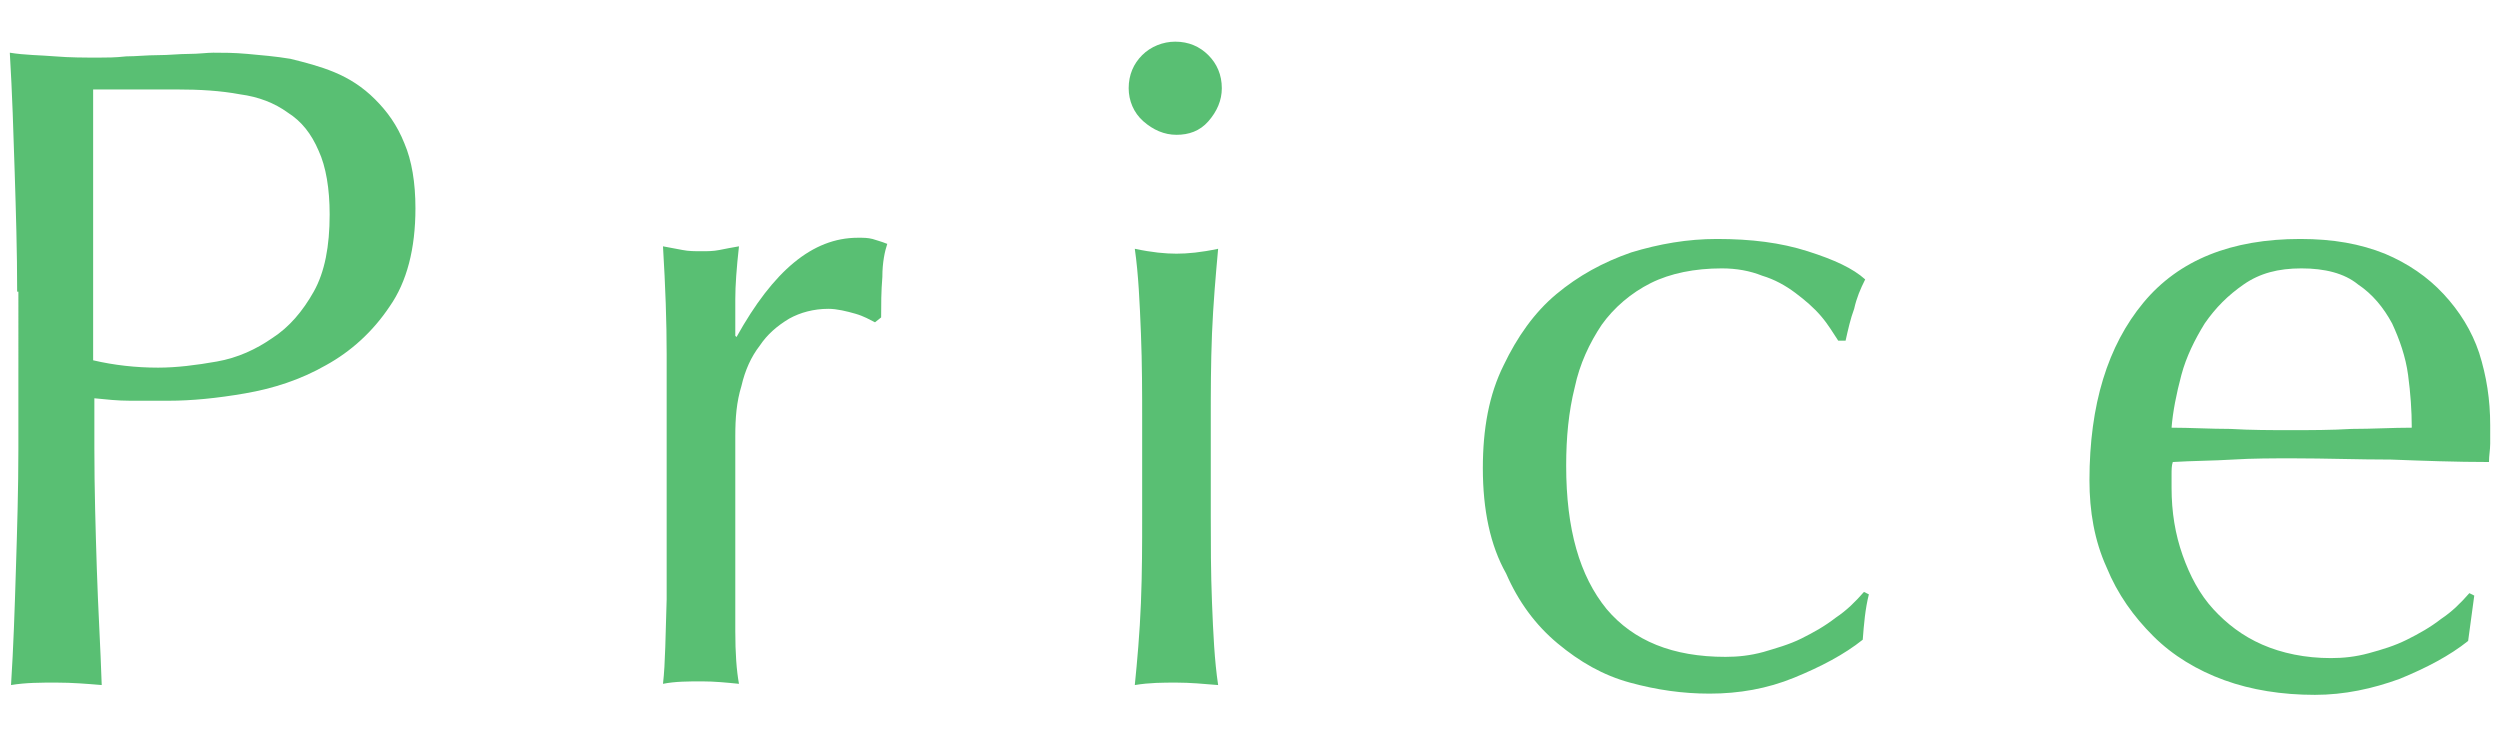 <?xml version="1.0" encoding="utf-8"?>
<!-- Generator: Adobe Illustrator 23.1.1, SVG Export Plug-In . SVG Version: 6.00 Build 0)  -->
<svg version="1.1" id="レイヤー_1" xmlns="http://www.w3.org/2000/svg" xmlns:xlink="http://www.w3.org/1999/xlink" x="0px"
	 y="0px" viewBox="0 0 204 60" style="enable-background:new 0 0 204 60;" xml:space="preserve" width="204" height="60">
<style type="text/css">
	.st0{fill:none;}
	.st1{fill:#59BF73;}
</style>
<rect class="st0" width="204" height="60"/>
<g>
	<path class="st1" d="M1.4,23.8c0-3.3-0.1-6.5-0.2-9.7C1.1,10.9,1,7.6,0.8,4.3C2,4.5,3.3,4.5,4.5,4.6c1.2,0.1,2.4,0.1,3.6,0.1
		c0.6,0,1.3,0,2.2-0.1c0.8,0,1.7-0.1,2.6-0.1c0.9,0,1.7-0.1,2.5-0.1c0.8,0,1.5-0.1,2-0.1c0.8,0,1.7,0,2.8,0.1
		c1.1,0.1,2.3,0.2,3.5,0.4c1.2,0.3,2.4,0.6,3.6,1.1c1.2,0.5,2.3,1.2,3.3,2.2c1,1,1.8,2.1,2.4,3.6c0.6,1.4,0.9,3.2,0.9,5.3
		c0,3.3-0.7,6-2.1,8c-1.4,2.1-3.2,3.7-5.2,4.8c-2.1,1.2-4.3,1.9-6.6,2.3c-2.3,0.4-4.4,0.6-6.2,0.6c-1.2,0-2.2,0-3.2,0
		c-1,0-1.9-0.1-2.9-0.2v4.1c0,3.3,0.1,6.6,0.2,9.8c0.1,3.2,0.3,6.4,0.4,9.5c-1.2-0.1-2.4-0.2-3.7-0.2c-1.3,0-2.5,0-3.7,0.2
		c0.2-3.1,0.3-6.2,0.4-9.5c0.1-3.2,0.2-6.5,0.2-9.8V23.8z M7.6,29.4c1.7,0.4,3.5,0.6,5.3,0.6c1.5,0,3.1-0.2,4.8-0.5
		c1.7-0.3,3.2-1,4.5-1.9c1.4-0.9,2.5-2.2,3.4-3.8c0.9-1.6,1.3-3.7,1.3-6.3c0-2.1-0.3-3.9-0.9-5.2c-0.6-1.4-1.4-2.4-2.5-3.1
		c-1.1-0.8-2.4-1.3-3.9-1.5c-1.6-0.3-3.3-0.4-5.2-0.4H7.6V29.4z"/>
	<path class="st1" d="M69.8,25.6c-0.7-0.2-1.5-0.4-2.2-0.4c-1.2,0-2.3,0.3-3.2,0.8c-1,0.6-1.8,1.3-2.4,2.2c-0.7,0.9-1.2,2-1.5,3.3
		c-0.4,1.3-0.5,2.6-0.5,4.1v8.2c0,3.3,0,5.9,0,7.7c0,1.8,0.1,3.2,0.3,4.3c-1-0.1-2-0.2-3-0.2c-1.1,0-2.2,0-3.2,0.2
		c0.2-1.7,0.2-4,0.3-6.9c0-2.9,0-6.5,0-10.8v-2.4c0-2,0-4.2,0-6.8s-0.1-5.5-0.3-8.8c0.5,0.1,1.1,0.2,1.6,0.3c0.5,0.1,1,0.1,1.6,0.1
		c0.4,0,0.9,0,1.4-0.1c0.5-0.1,1-0.2,1.6-0.3c-0.2,1.8-0.3,3.2-0.3,4.3c0,1.1,0,2.1,0,3l0.1,0.1c3-5.4,6.2-8.1,9.9-8.1
		c0.5,0,0.8,0,1.2,0.1c0.3,0.1,0.7,0.2,1.2,0.4c-0.2,0.6-0.4,1.5-0.4,2.7c-0.1,1.2-0.1,2.3-0.1,3.3l-0.5,0.4
		C71,26.1,70.5,25.8,69.8,25.6z"/>
	<path class="st1" d="M92.1,7.2c0-1.1,0.4-2,1.1-2.7s1.7-1.1,2.7-1.1c1.1,0,2,0.4,2.7,1.1s1.1,1.6,1.1,2.7c0,1-0.4,1.9-1.1,2.7
		S97,11,96,11c-1,0-1.9-0.4-2.7-1.1S92.1,8.2,92.1,7.2z M93.2,34.3c0-2.2,0-4.6-0.1-7.1c-0.1-2.5-0.2-4.8-0.5-6.9
		c1.4,0.3,2.5,0.4,3.4,0.4s2-0.1,3.4-0.4c-0.2,2.2-0.4,4.5-0.5,6.9c-0.1,2.5-0.1,4.8-0.1,7.1v7.8c0,2.2,0,4.6,0.1,7.1
		c0.1,2.5,0.2,4.7,0.5,6.7c-1.2-0.1-2.3-0.2-3.4-0.2s-2.2,0-3.4,0.2c0.2-2,0.4-4.2,0.5-6.7c0.1-2.5,0.1-4.8,0.1-7.1V34.3z"/>
	<path class="st1" d="M121,38.2c0-3.2,0.5-6,1.7-8.4c1.1-2.3,2.5-4.3,4.3-5.8c1.8-1.5,3.8-2.6,6.1-3.4c2.3-0.7,4.6-1.1,7-1.1
		c2.8,0,5.2,0.3,7.4,1c2.2,0.7,3.7,1.4,4.7,2.3c-0.4,0.8-0.7,1.5-0.9,2.4c-0.3,0.8-0.5,1.7-0.7,2.6H150c-0.4-0.6-0.8-1.3-1.4-2
		c-0.6-0.7-1.3-1.3-2.1-1.9c-0.8-0.6-1.7-1.1-2.7-1.4c-1-0.4-2.1-0.6-3.3-0.6c-2.2,0-4.2,0.4-5.8,1.2c-1.6,0.8-3,2-4,3.4
		c-1,1.5-1.8,3.2-2.2,5.1c-0.5,2-0.7,4.1-0.7,6.4c0,5.2,1.1,9,3.3,11.7c2.2,2.6,5.4,3.9,9.7,3.9c1,0,2-0.1,3.1-0.4
		c1-0.3,2.1-0.6,3.1-1.1c1-0.5,1.9-1,2.8-1.7c0.9-0.6,1.6-1.3,2.3-2.1l0.4,0.2c-0.3,1.2-0.4,2.4-0.5,3.7c-1.5,1.2-3.4,2.2-5.6,3.1
		s-4.5,1.3-6.9,1.3c-2.2,0-4.3-0.3-6.5-0.9c-2.2-0.6-4.1-1.7-5.9-3.2c-1.8-1.5-3.2-3.4-4.2-5.7C121.6,44.5,121,41.6,121,38.2z"/>
	<path class="st1" d="M170.5,39.2c0-6.2,1.5-11,4.4-14.5c2.9-3.5,7.2-5.2,12.8-5.2c2.7,0,4.9,0.4,6.9,1.2c1.9,0.8,3.5,1.9,4.8,3.3
		c1.3,1.4,2.3,3,2.9,4.8c0.6,1.9,0.9,3.8,0.9,5.9c0,0.5,0,1,0,1.5c0,0.5-0.1,1-0.1,1.5c-2.7,0-5.4-0.1-8-0.2c-2.7,0-5.3-0.1-8-0.1
		c-1.6,0-3.3,0-4.9,0.1c-1.6,0.1-3.3,0.1-4.9,0.2c-0.1,0.3-0.1,0.6-0.1,1.1v1c0,2,0.3,3.8,0.9,5.5c0.6,1.7,1.4,3.2,2.5,4.4
		c1.1,1.2,2.4,2.2,4,2.9c1.6,0.7,3.5,1.1,5.6,1.1c1,0,2-0.1,3.1-0.4c1.1-0.3,2.1-0.6,3.1-1.1c1-0.5,1.9-1,2.8-1.7
		c0.9-0.6,1.6-1.3,2.3-2.1l0.4,0.2l-0.5,3.7c-1.5,1.2-3.4,2.2-5.6,3.1c-2.2,0.8-4.5,1.3-6.9,1.3c-2.7,0-5.2-0.4-7.4-1.2
		c-2.2-0.8-4.2-2-5.8-3.6c-1.6-1.6-2.9-3.4-3.8-5.6C170.9,44.1,170.5,41.7,170.5,39.2z M187.8,21.9c-1.9,0-3.4,0.4-4.7,1.3
		c-1.3,0.9-2.3,1.9-3.2,3.2c-0.8,1.3-1.5,2.7-1.9,4.2c-0.4,1.5-0.7,3-0.8,4.3c1.5,0,3.2,0.1,4.8,0.1c1.7,0.1,3.3,0.1,4.9,0.1
		c1.7,0,3.3,0,5-0.1c1.7,0,3.3-0.1,4.9-0.1c0-1.4-0.1-2.8-0.3-4.3c-0.2-1.5-0.7-2.9-1.3-4.2c-0.7-1.3-1.6-2.4-2.8-3.2
		C191.3,22.3,189.7,21.9,187.8,21.9z"/>
</g>
</svg>
